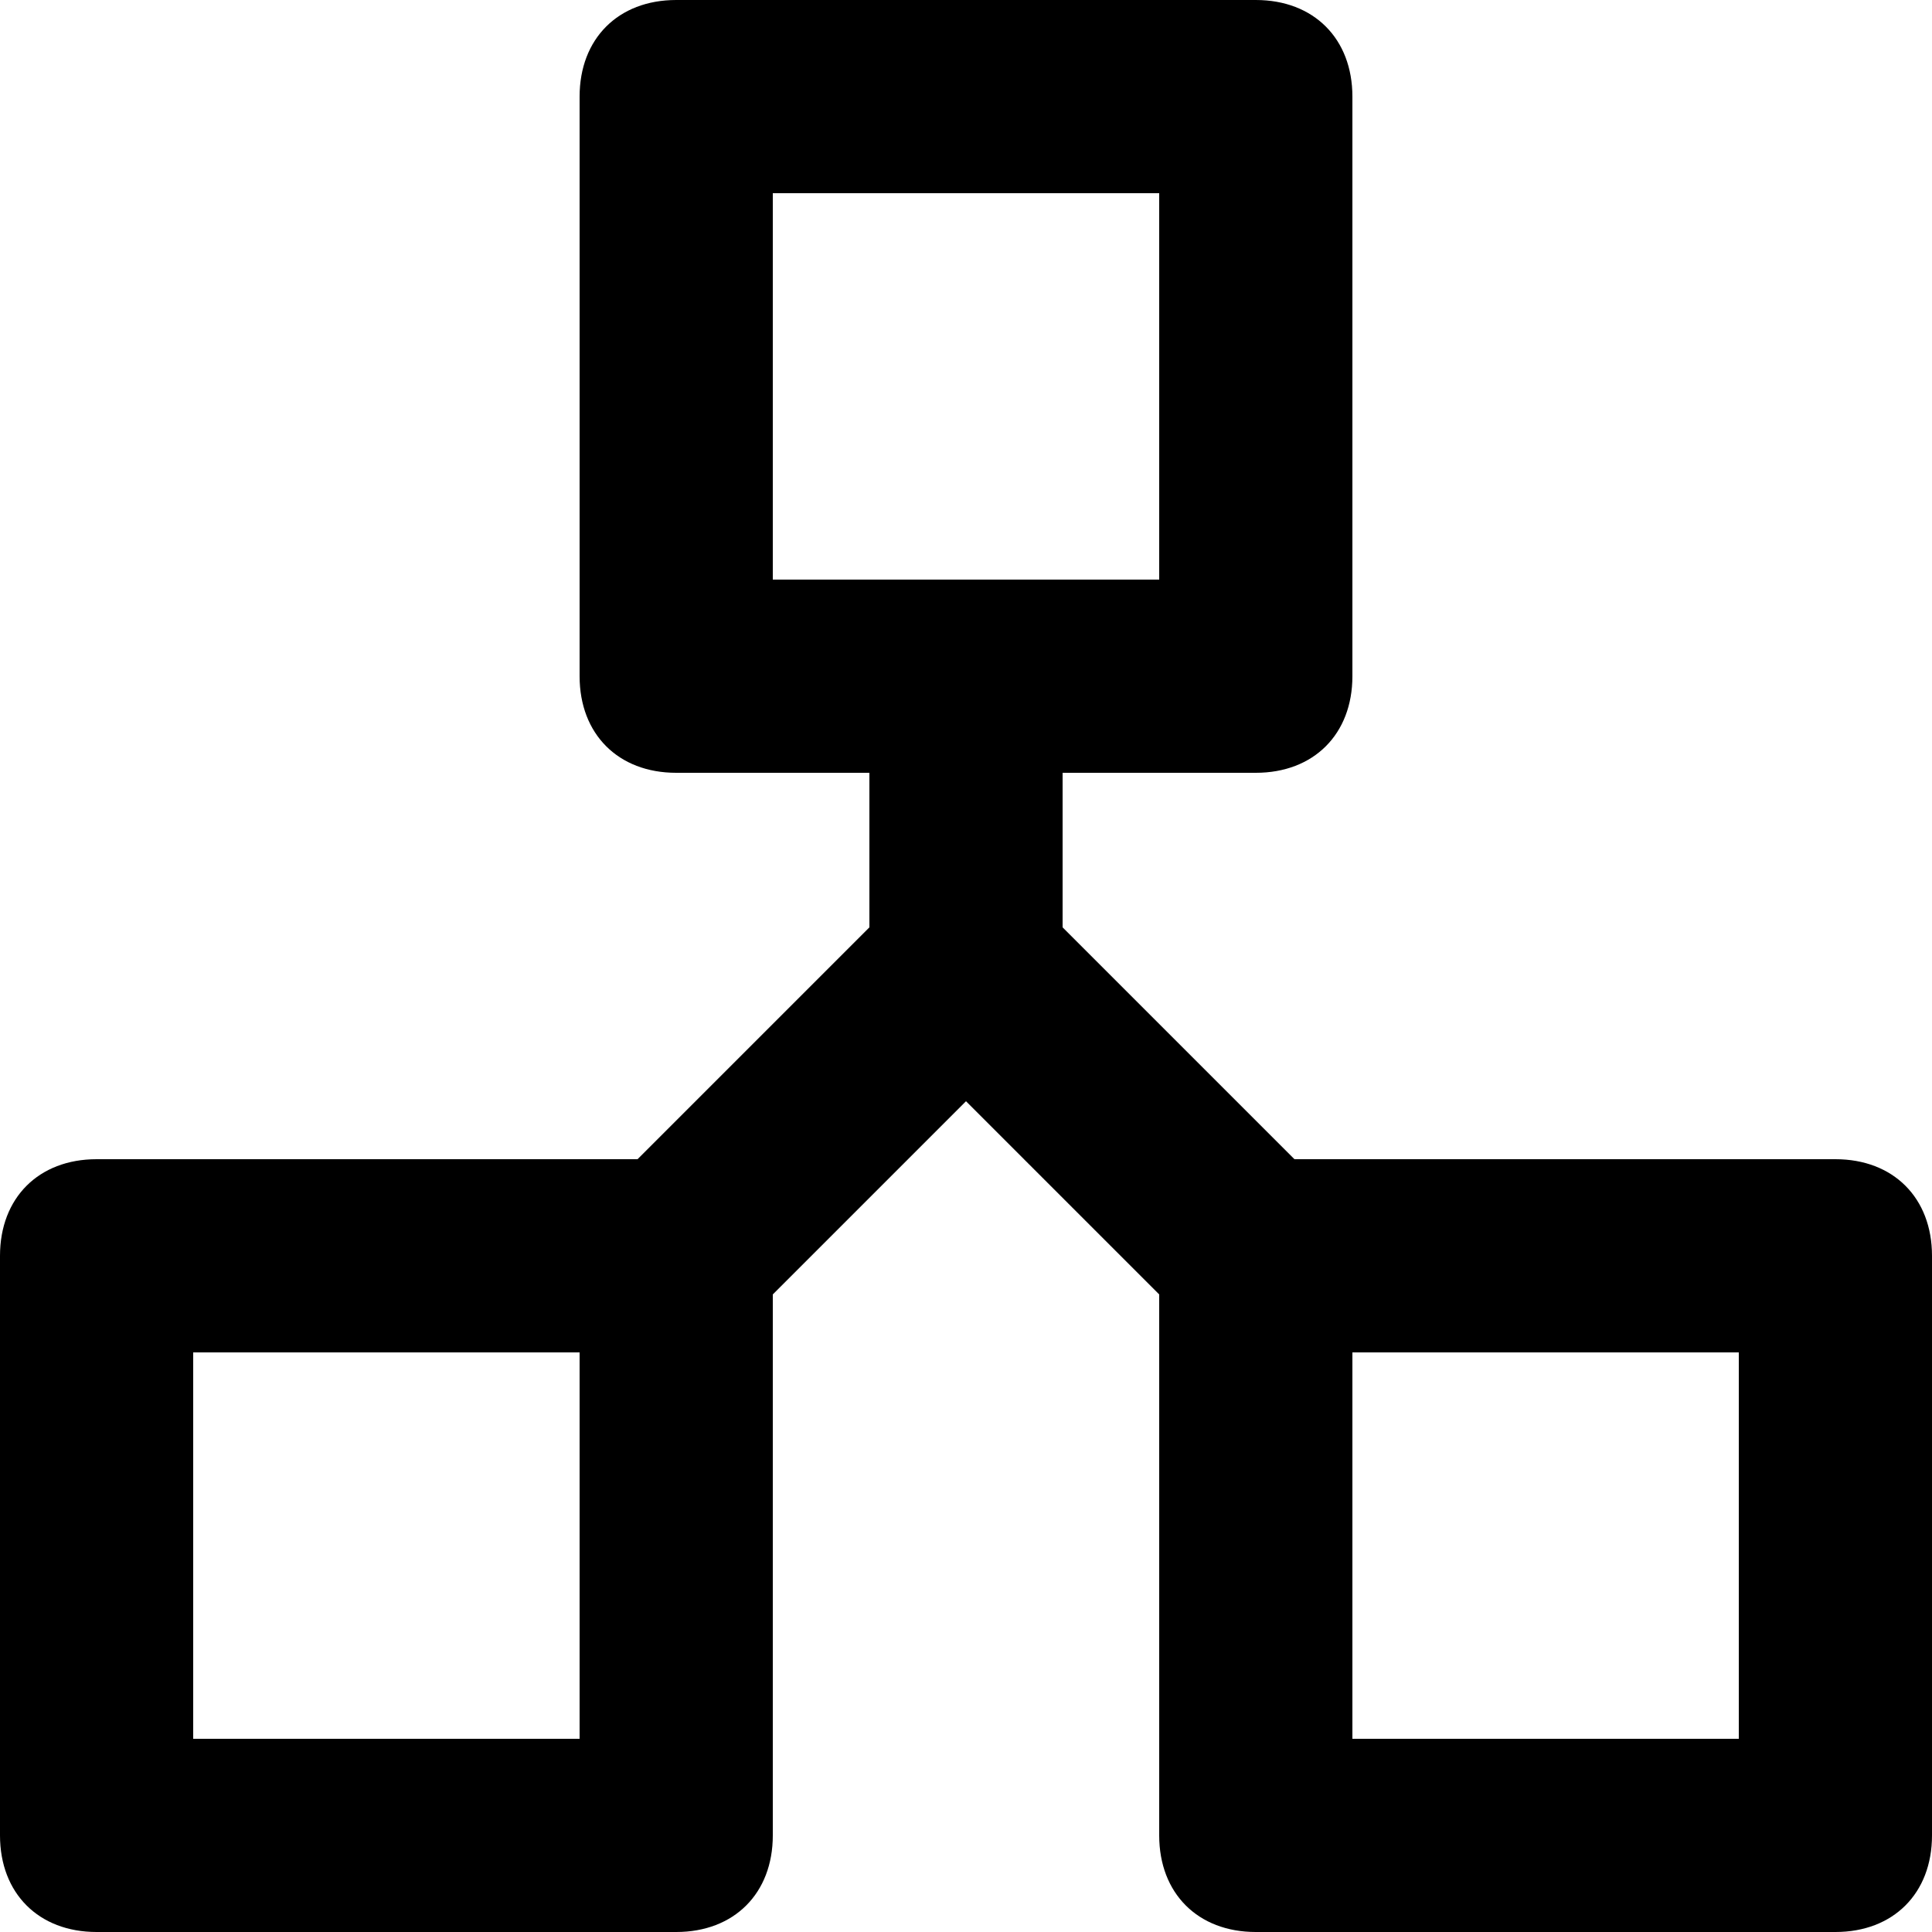 <svg width="50" height="50" viewBox="0 0 50 50" fill="none" xmlns="http://www.w3.org/2000/svg">
<path d="M47.5 30H33.5L27.5 24V20H32.5C34 20 35 19 35 17.5V2.5C35 1 34 0 32.5 0H17.5C16 0 15 1 15 2.5V17.5C15 19 16 20 17.5 20H22.5V24L16.5 30H2.5C1 30 0 31 0 32.5V47.5C0 49 1 50 2.5 50H17.5C19 50 20 49 20 47.5V33.5L25 28.5L30 33.5V47.5C30 49 31 50 32.5 50H47.5C49 50 50 49 50 47.5V32.5C50 31 49 30 47.5 30ZM15 45H5V35H15V45ZM20 15V5H30V15H20ZM45 45H35V35H45V45Z" fill="black"/>
</svg>

